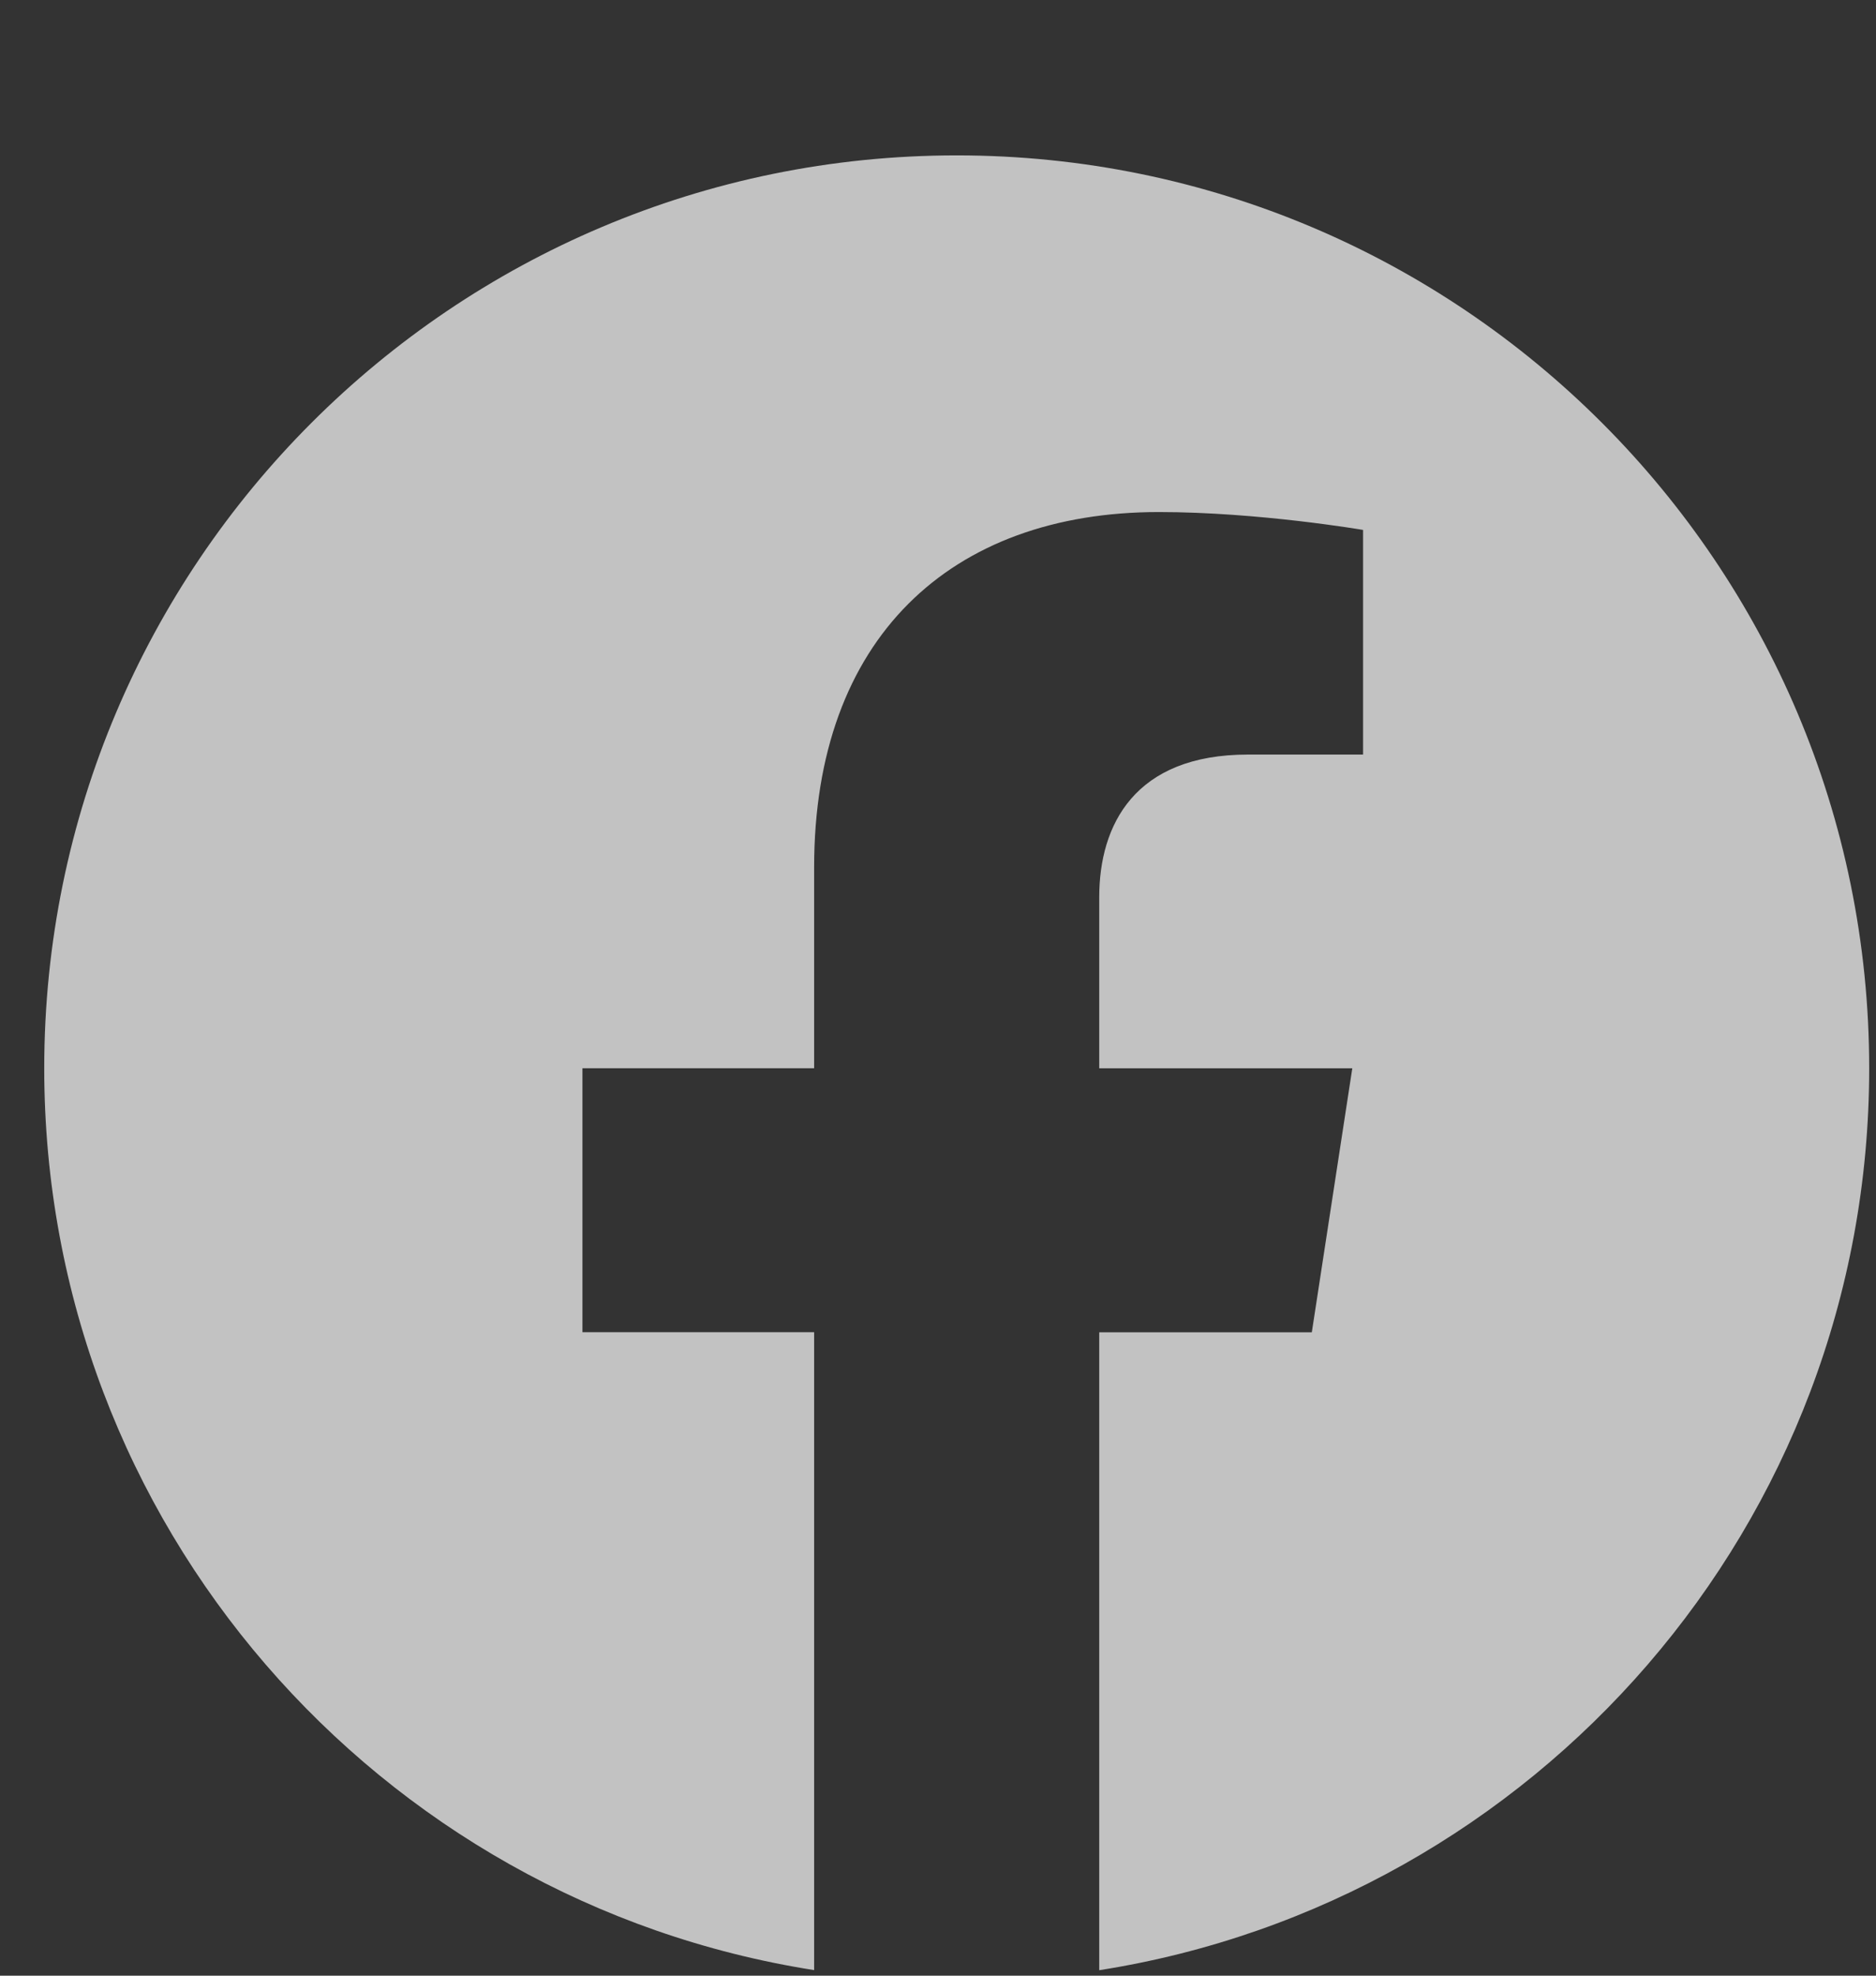 <svg width="38" height="40" viewBox="0 0 38 40" fill="none" xmlns="http://www.w3.org/2000/svg">
<rect x="0" y="0" width="38" height="40" fill="#333333" stroke="none"/>
<g opacity="0.7">
<g clip-path="url(#clip0_66_435)">
<g clip-path="url(#clip1_66_435)">
<g clip-path="url(#clip2_66_435)">
<path d="M37.862 21.629C37.862 11.422 29.587 3.146 19.379 3.146C9.172 3.146 0.896 11.422 0.896 21.629C0.896 30.855 7.655 38.501 16.491 39.887V26.972H11.798V21.628H16.491V17.558C16.491 12.927 19.251 10.367 23.473 10.367C25.494 10.367 27.61 10.729 27.61 10.729V15.277H25.278C22.982 15.277 22.266 16.702 22.266 18.164V21.629H27.392L26.572 26.974H22.266V39.889C31.104 38.501 37.862 30.854 37.862 21.629Z" fill="white"/>
</g>
</g>
</g>
</g>
<defs>
<clipPath id="clip0_66_435">
<rect width="36.966" height="36.966" fill="white" transform="translate(0.896 3.034)"/>
</clipPath>
<clipPath id="clip1_66_435">
<rect width="36.966" height="36.966" fill="white" transform="translate(0.896 3.034)"/>
</clipPath>
<clipPath id="clip2_66_435">
<rect width="36.966" height="36.966" fill="white" transform="translate(0.896 3.034)"/>
</clipPath>
</defs>
</svg>
